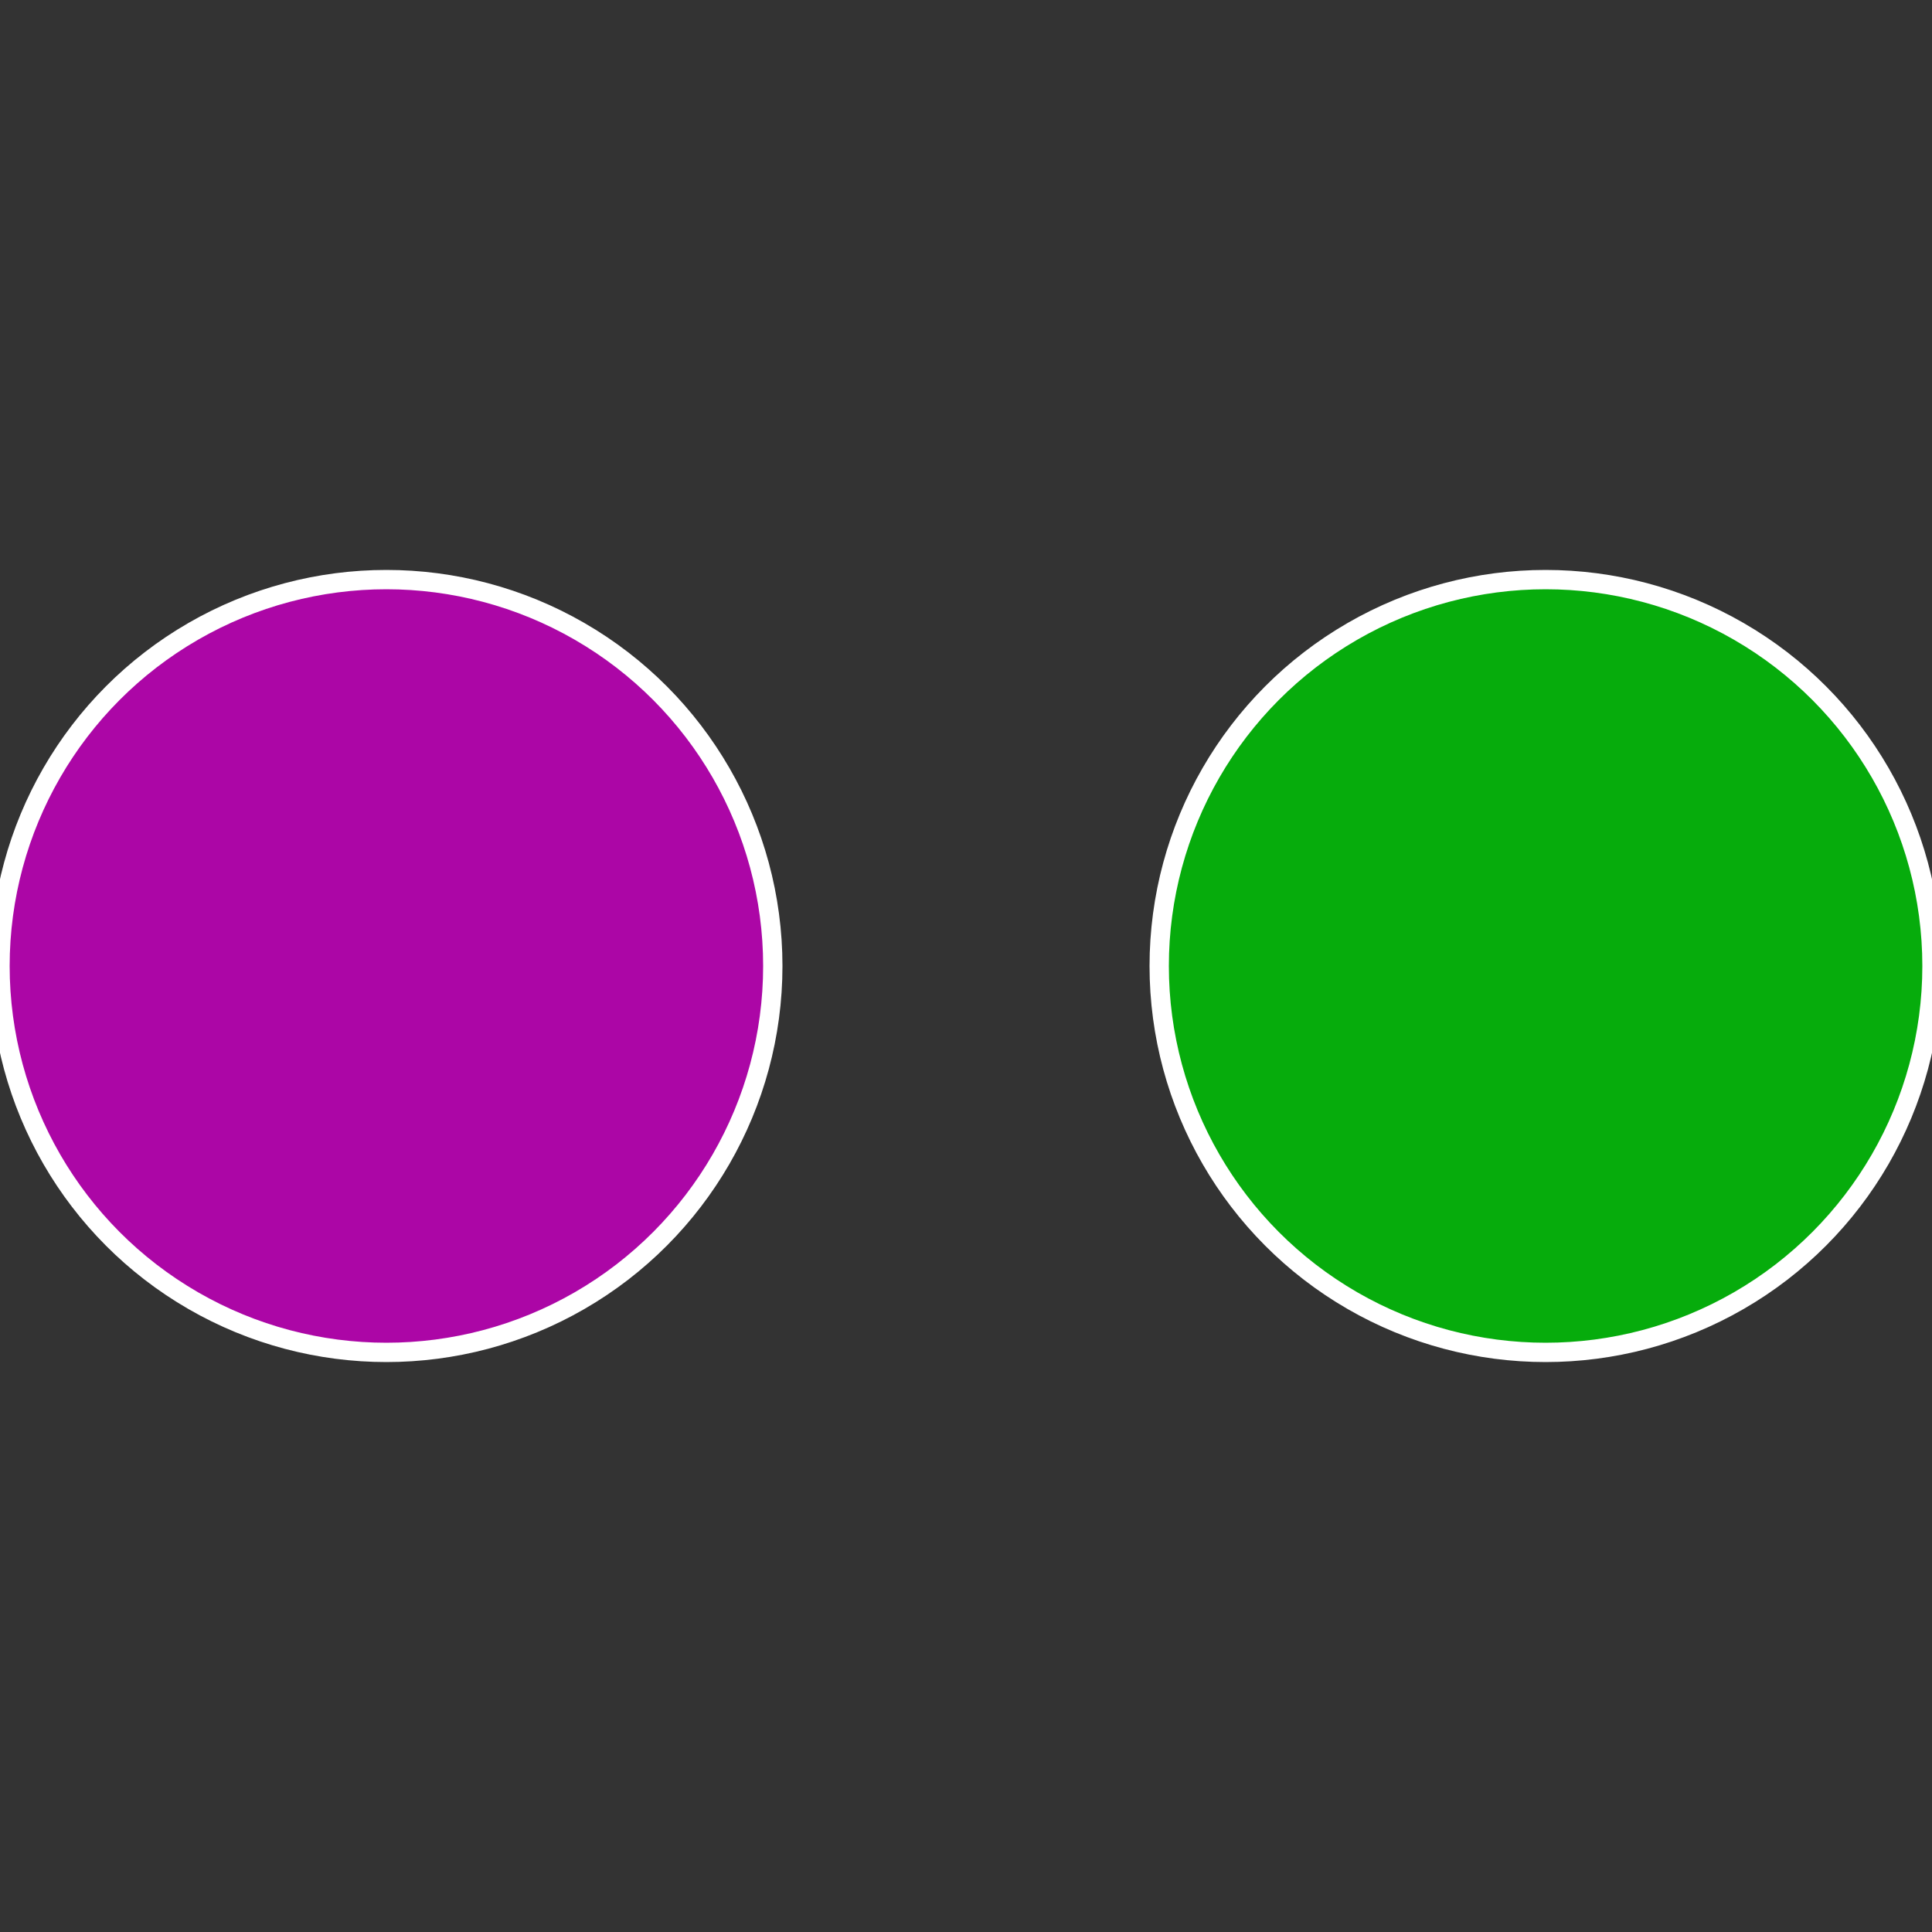 <?xml version="1.0" standalone="no"?>
<svg width="500" height="500" viewBox="-1 -1 2 2" xmlns="http://www.w3.org/2000/svg">
 
                <rect x="-1" y="-1" width="2" height="2" fill="#333333" stroke="none"/>
 
                <circle cx="0.6" cy="0" r="0.4" fill="#06ac0c" stroke="#fff" stroke-width="1%" />
             
                <circle cx="-0.6" cy="7.3478807948841E-17" r="0.4" fill="#ac06a6" stroke="#fff" stroke-width="1%" />
            </svg>
